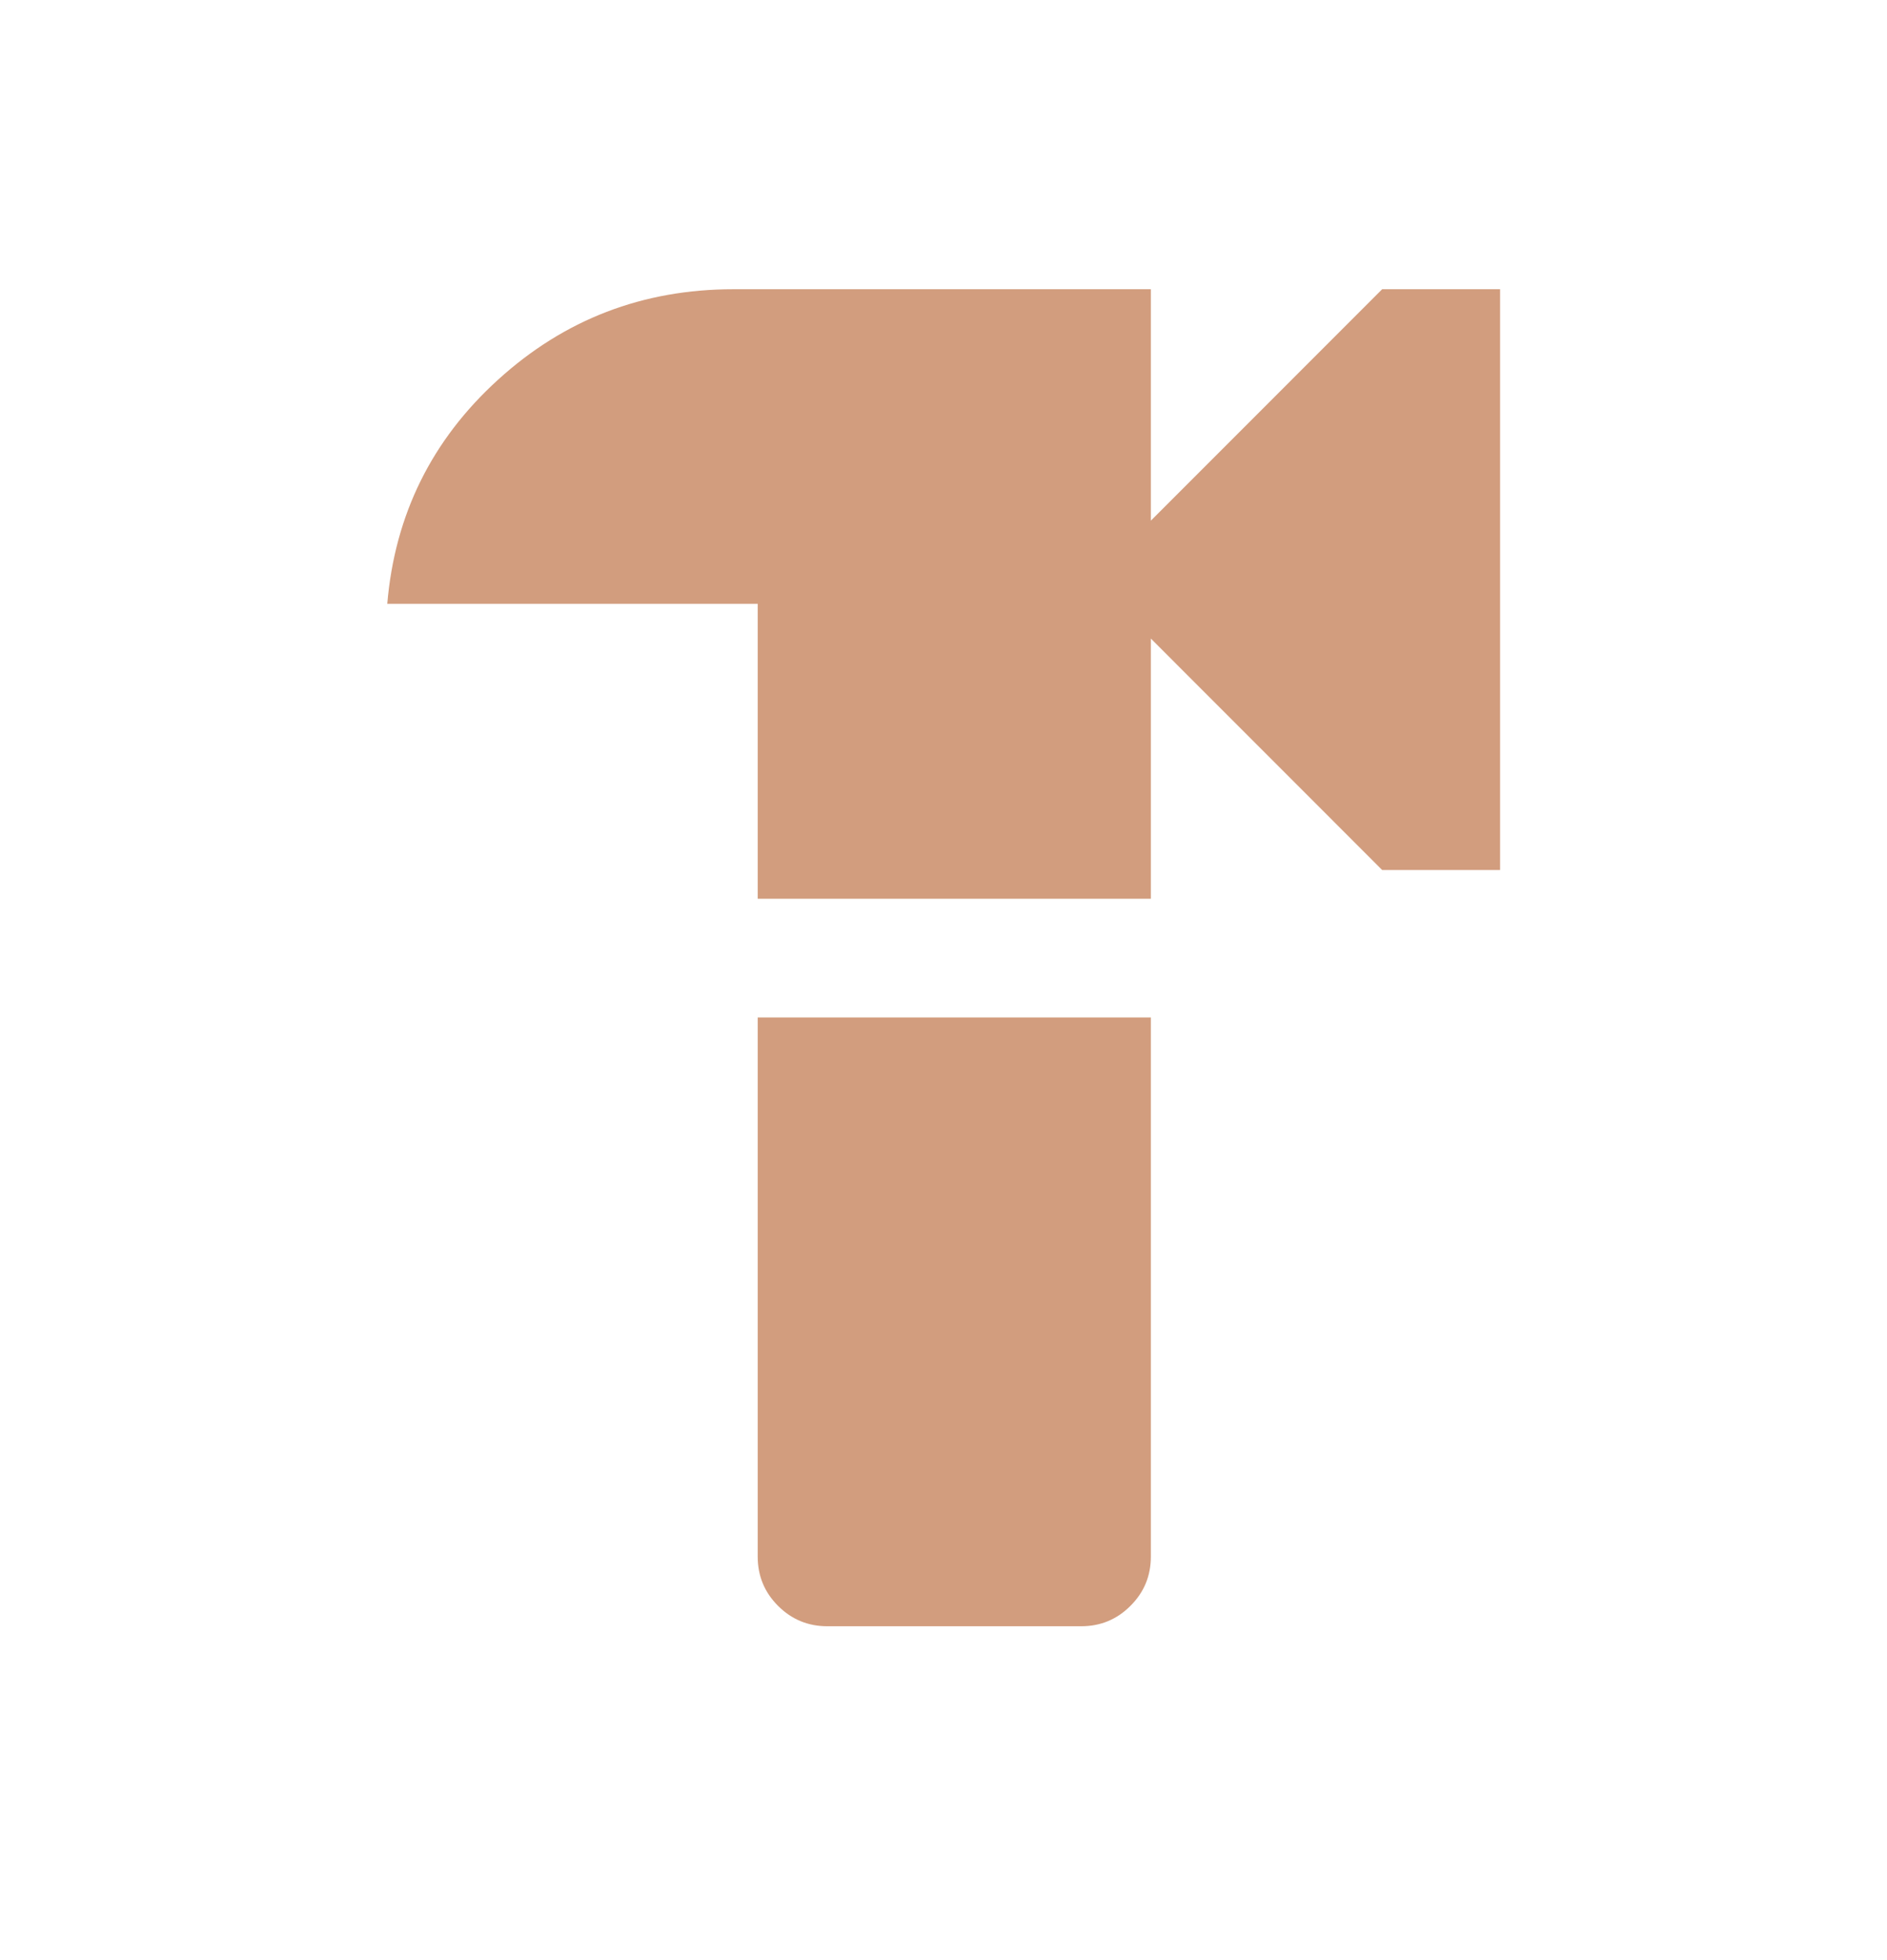 <svg width="26" height="27" viewBox="0 0 26 27" fill="none" xmlns="http://www.w3.org/2000/svg">
<g id="hardware">
<mask id="mask0_682_16288" style="mask-type:alpha" maskUnits="userSpaceOnUse" x="0" y="0" width="26" height="27">
<rect id="Bounding box" y="0.192" width="26" height="26" fill="#D9D9D9"/>
</mask>
<g mask="url(#mask0_682_16288)">
<path id="hardware_2" d="M10.44 12.38V8.317H5.336C5.44 7.09 5.949 6.06 6.863 5.23C7.777 4.399 8.858 3.984 10.107 3.984H15.857V7.172L19.044 3.984H20.669V11.984H19.044L15.857 8.796V12.38H10.44ZM11.398 22.401C11.133 22.401 10.907 22.307 10.72 22.12C10.534 21.934 10.44 21.708 10.44 21.442V14.015H15.857V21.442C15.857 21.708 15.763 21.934 15.576 22.12C15.39 22.307 15.164 22.401 14.898 22.401H11.398Z" fill="#D29D7E"/>
</g>
</g>
</svg>
